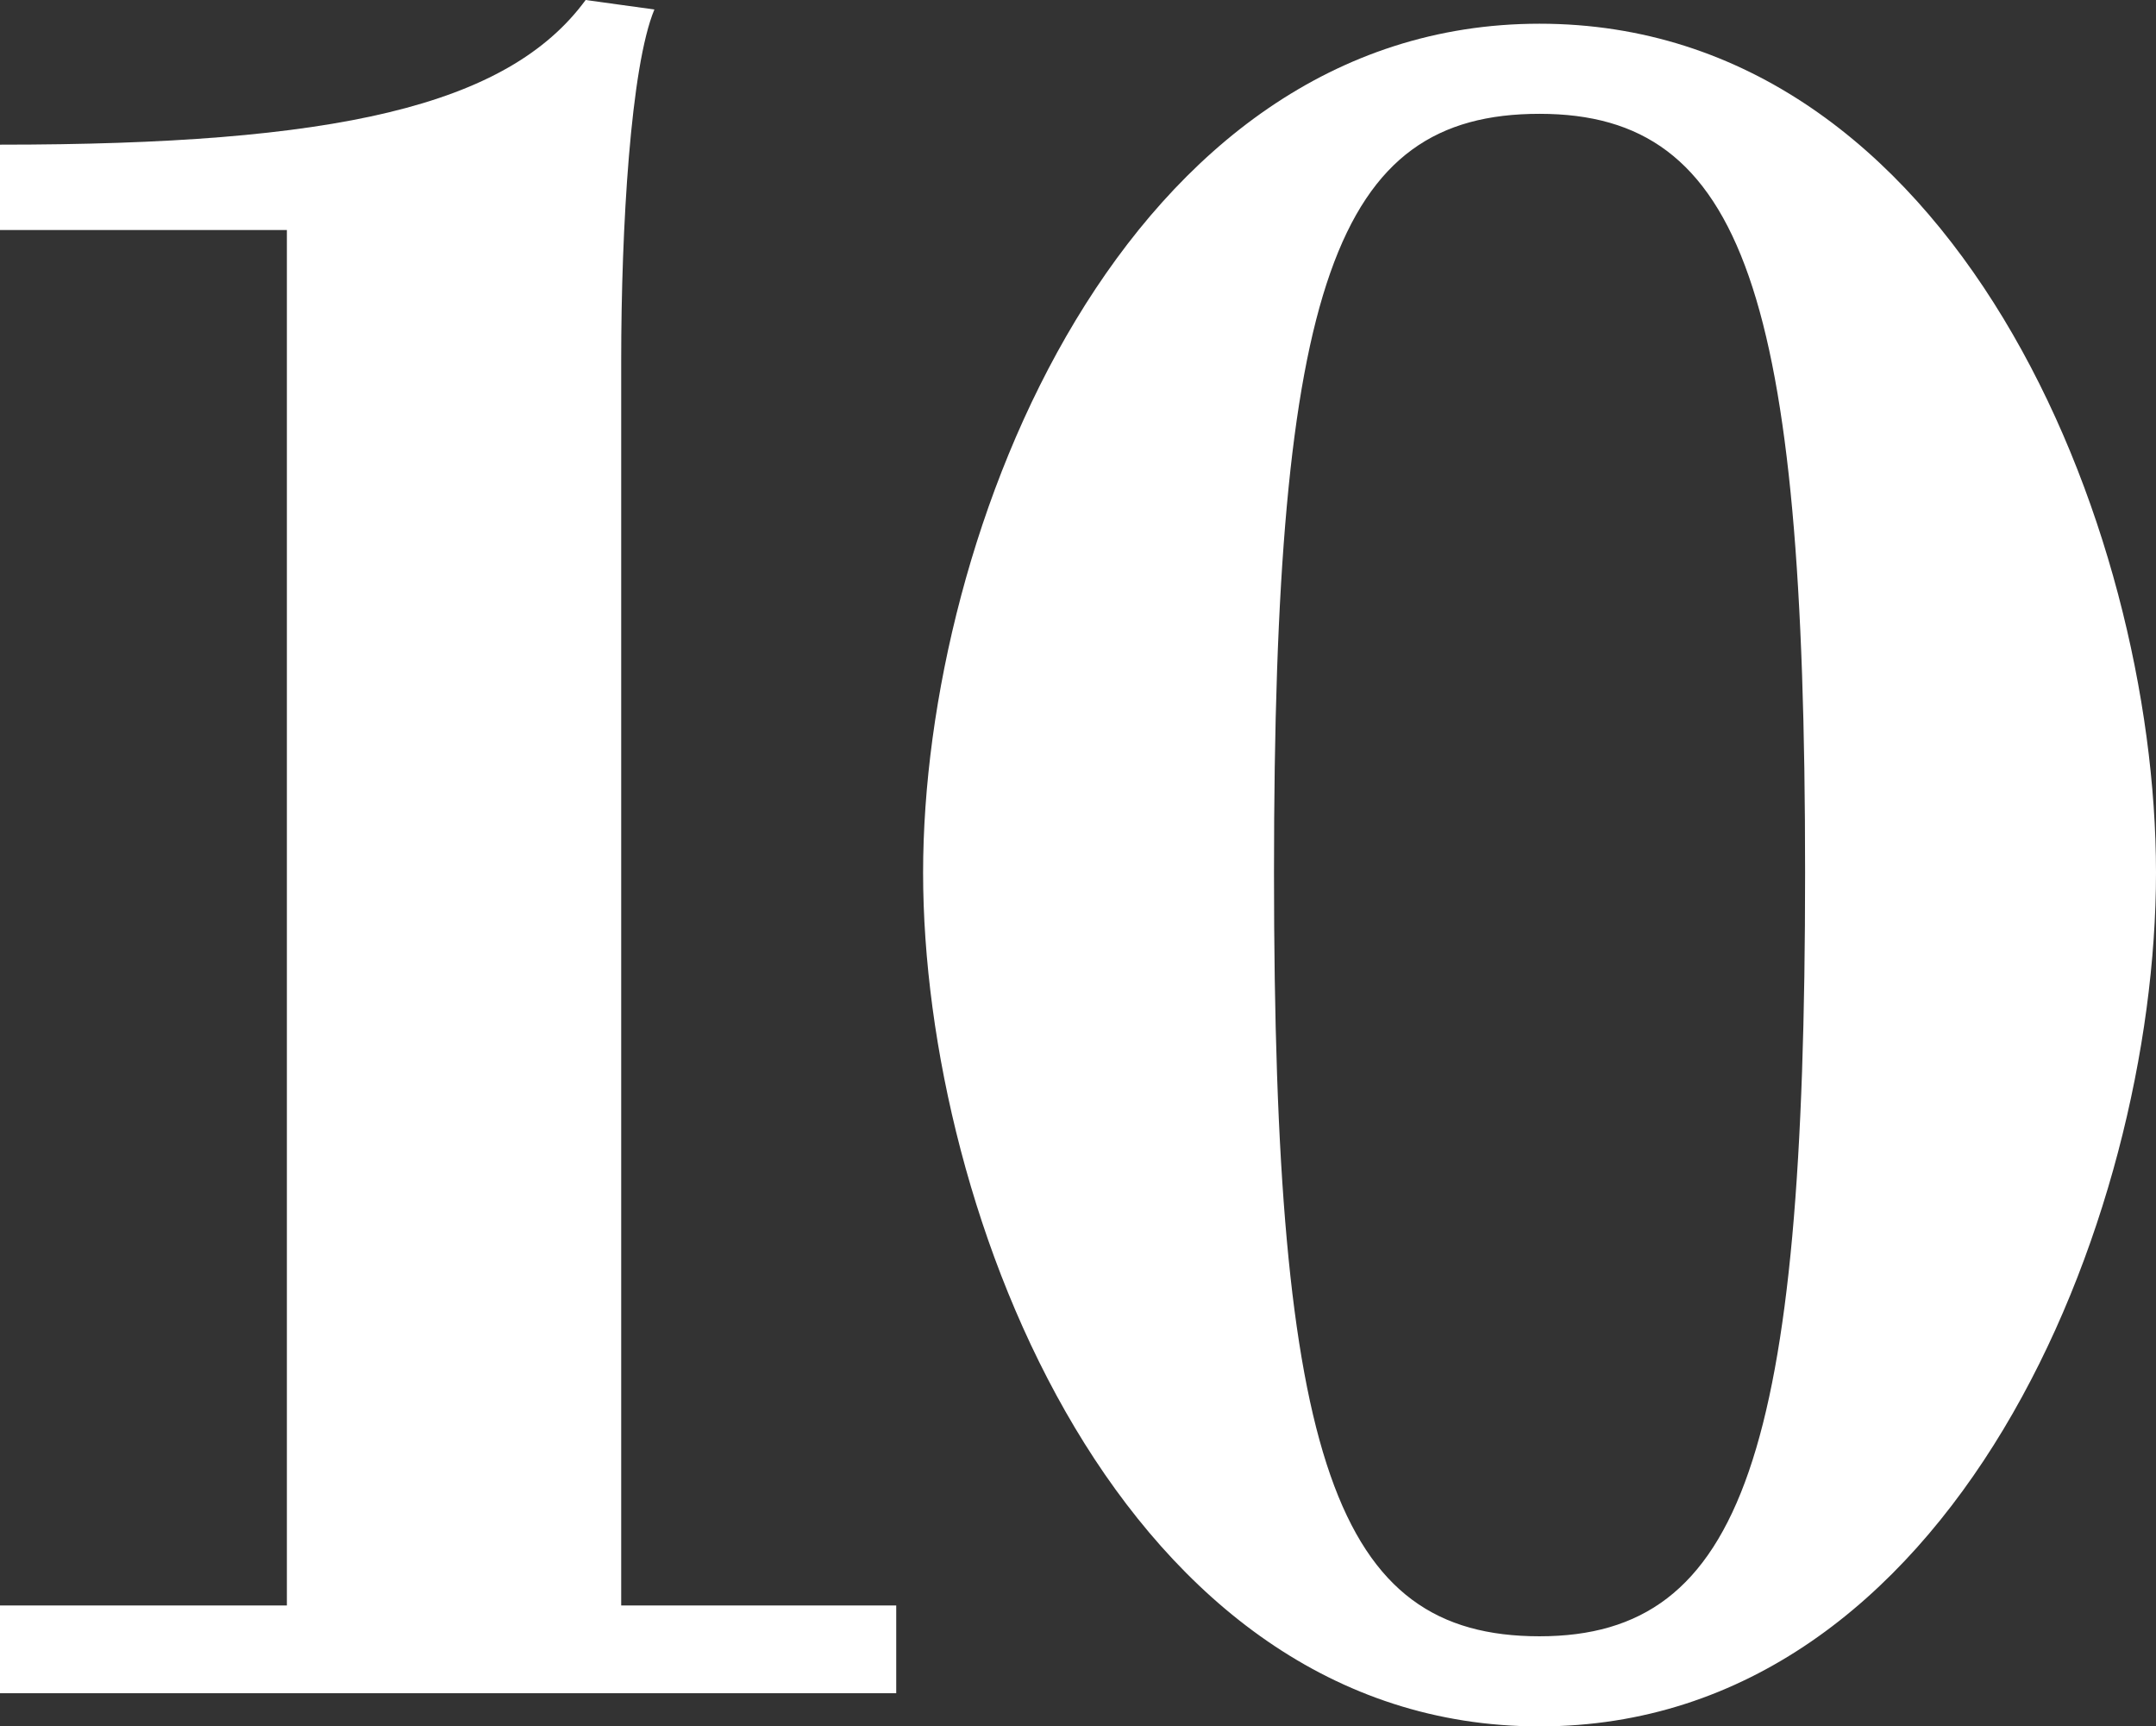 <?xml version="1.0" encoding="UTF-8"?> <svg xmlns="http://www.w3.org/2000/svg" id="Layer_1" data-name="Layer 1" version="1.1" viewBox="0 0 27.28 21.84"><rect x="0" y="0" width="27.28" height="21.84" fill="#333333" stroke="none"/><defs><style> .cls-1 { fill: #fff; stroke-width: 0px; } </style></defs><path class="cls-1" d="M0,21.42v-1.11h3.63V2.91H0v-1.08c4.23,0,6.42-.48,7.41-1.83l.87.12c-.3.72-.42,2.76-.42,4.44v15.75h3.48v1.11H0Z"></path><path class="cls-1" d="M19.48,21.84c-5.28,0-7.8-6.48-7.8-10.8S14.23.3,19.48.3s7.8,6.36,7.8,10.74-2.55,10.8-7.8,10.8ZM19.48,20.7c2.58,0,3.36-2.34,3.36-9.66s-.78-9.6-3.36-9.6-3.36,2.16-3.36,9.6.78,9.66,3.36,9.66Z"></path></svg> 